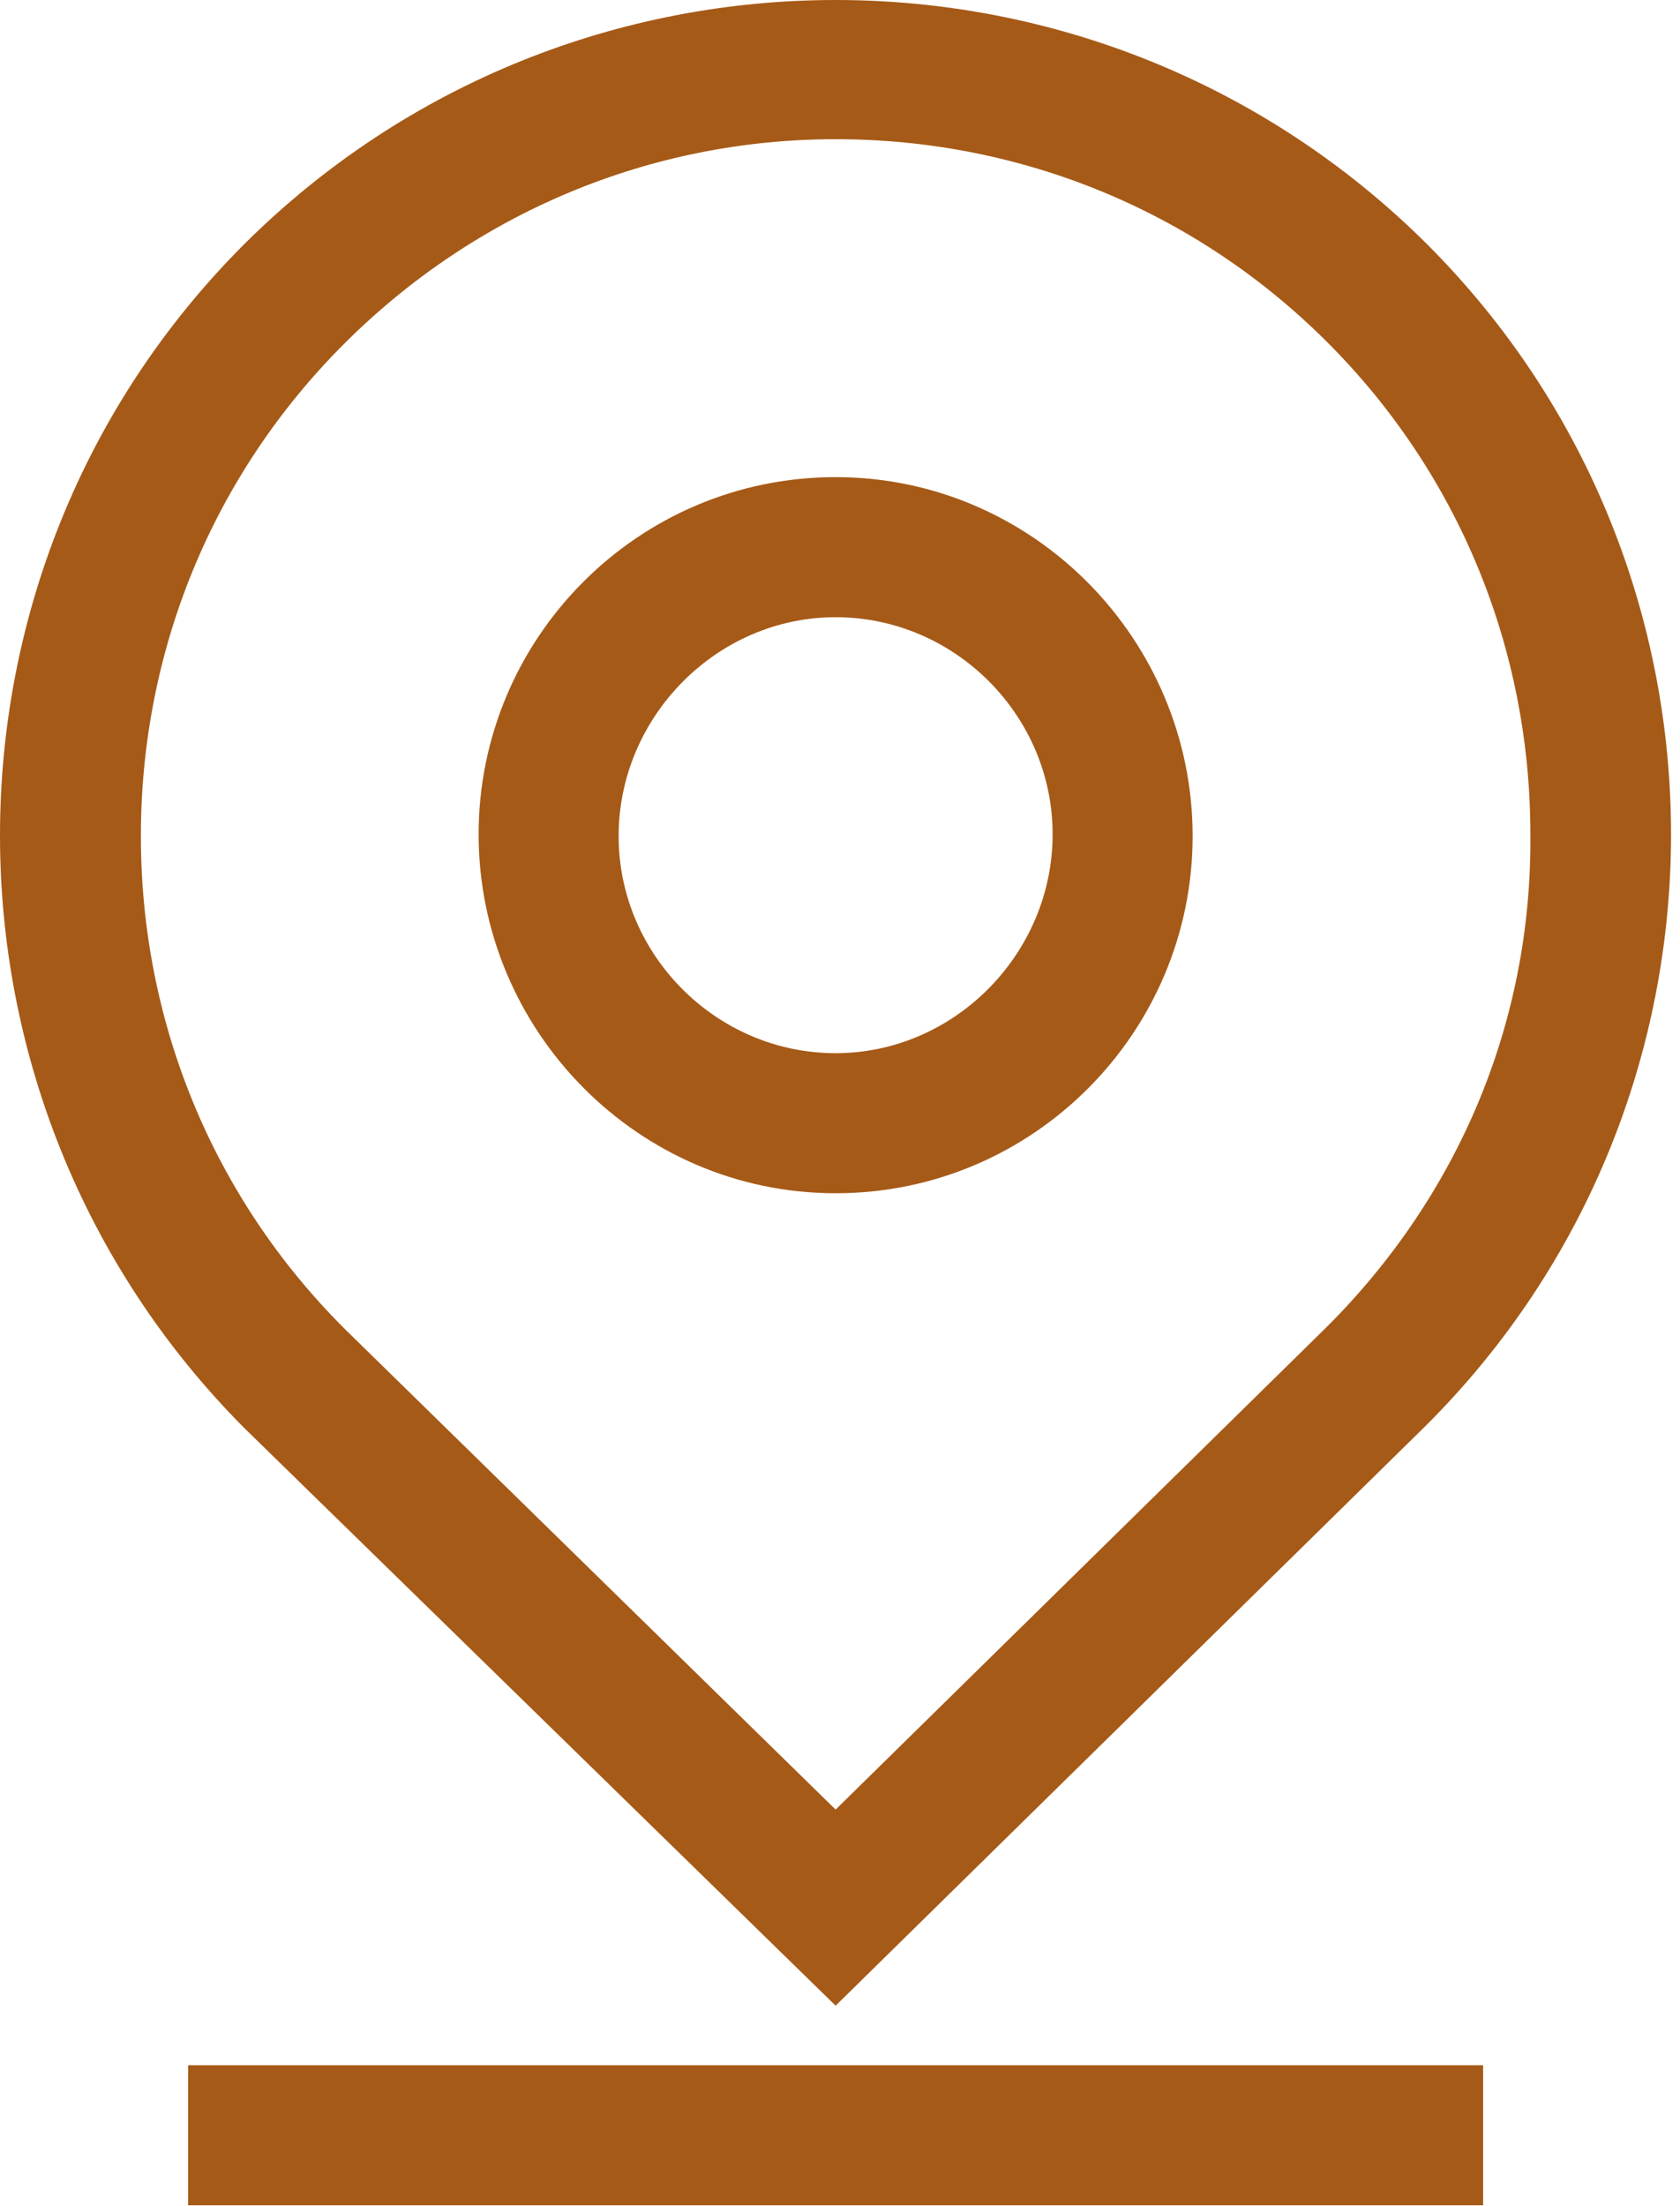 <?xml version="1.0" encoding="UTF-8" standalone="no"?>
<!DOCTYPE svg PUBLIC "-//W3C//DTD SVG 1.1//EN" "http://www.w3.org/Graphics/SVG/1.1/DTD/svg11.dtd">
<svg width="100%" height="100%" viewBox="0 0 96 126" version="1.1" xmlns="http://www.w3.org/2000/svg" xmlns:xlink="http://www.w3.org/1999/xlink" xml:space="preserve" xmlns:serif="http://www.serif.com/" style="fill-rule:evenodd;clip-rule:evenodd;stroke-linejoin:round;stroke-miterlimit:2;">
    <g transform="matrix(1,0,0,1,0,-16.05)">
        <path d="M81.55,30C62.85,11.4 32.65,11.4 13.95,30C-4.65,48.6 -4.65,78.9 13.95,97.6L47.75,130.6L81.45,97.5C100.15,78.9 100.15,48.6 81.55,30ZM75.85,91.8L47.75,119.4L19.65,91.9C12.15,84.4 8.05,74.4 8.05,63.8C8.05,53.2 12.15,43.2 19.65,35.7C27.15,28.2 37.15,24 47.75,24C58.35,24 68.35,28.1 75.85,35.6C83.35,43.1 87.45,53.1 87.45,63.7C87.55,74.4 83.35,84.3 75.85,91.8Z" style="fill:rgb(166,90,23);fill-rule:nonzero;"/>
    </g>
    <g transform="matrix(1,0,0,1,0,-30.55)">
        <path d="M47.75,57.8C36.45,57.8 27.35,67 27.35,78.2C27.35,89.4 36.45,98.7 47.75,98.7C59.05,98.7 68.15,89.5 68.15,78.3C68.15,67.1 59.05,57.8 47.75,57.8ZM47.75,90.7C40.95,90.7 35.35,85.1 35.35,78.3C35.35,71.5 40.95,65.8 47.75,65.8C54.55,65.8 60.15,71.4 60.15,78.2C60.15,85 54.55,90.7 47.75,90.7Z" style="fill:rgb(166,90,23);fill-rule:nonzero;"/>
    </g>
    <g transform="matrix(1,0,0,1,0,117.95)">
        <rect x="10.75" y="0" width="74" height="8" style="fill:rgb(166,90,23);"/>
    </g>
</svg>
